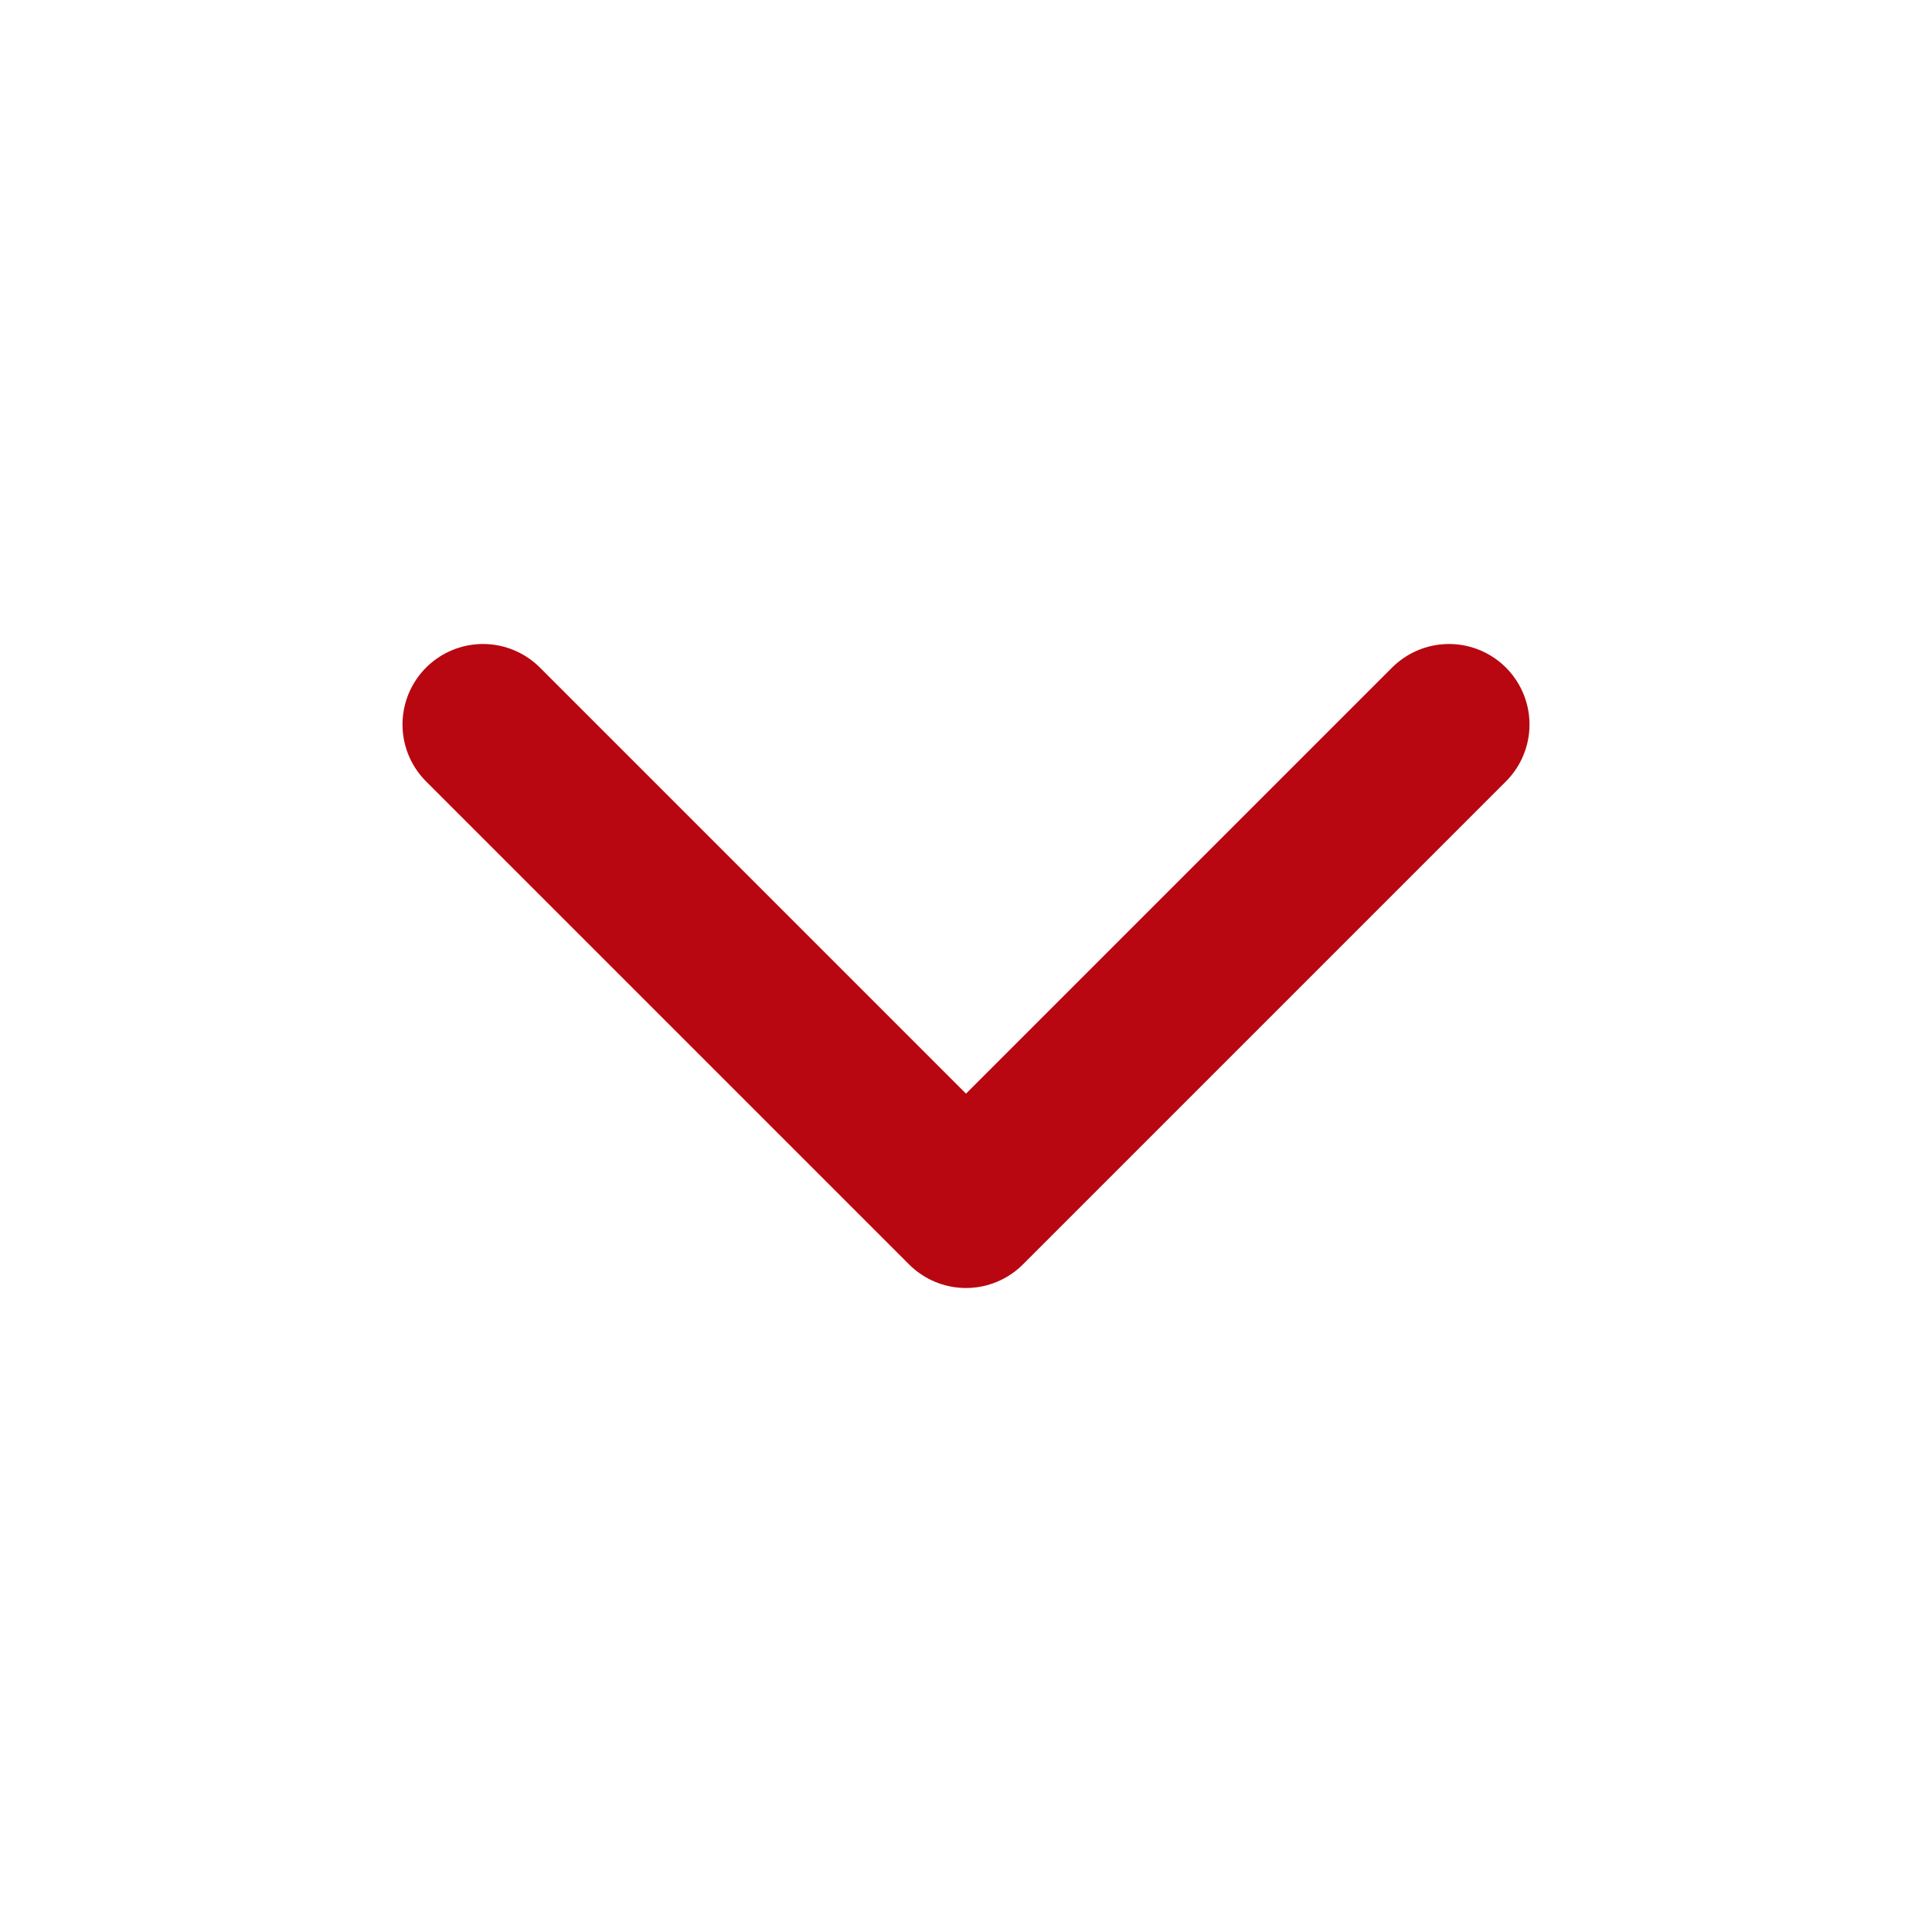<svg width="18" height="18" viewBox="0 0 18 18" fill="none" xmlns="http://www.w3.org/2000/svg">
<g id="Down" clip-path="url(#clip0_1012_3343)">
<path id="Vector" d="M4.5 6.75L9 11.25L13.5 6.75" stroke="#B80710" stroke-width="1.5" stroke-linecap="round" stroke-linejoin="round"/>
</g>
<defs>
<clipPath id="clip0_1012_3343">
<rect width="18" height="18" fill="white"/>
</clipPath>
</defs>
</svg>
